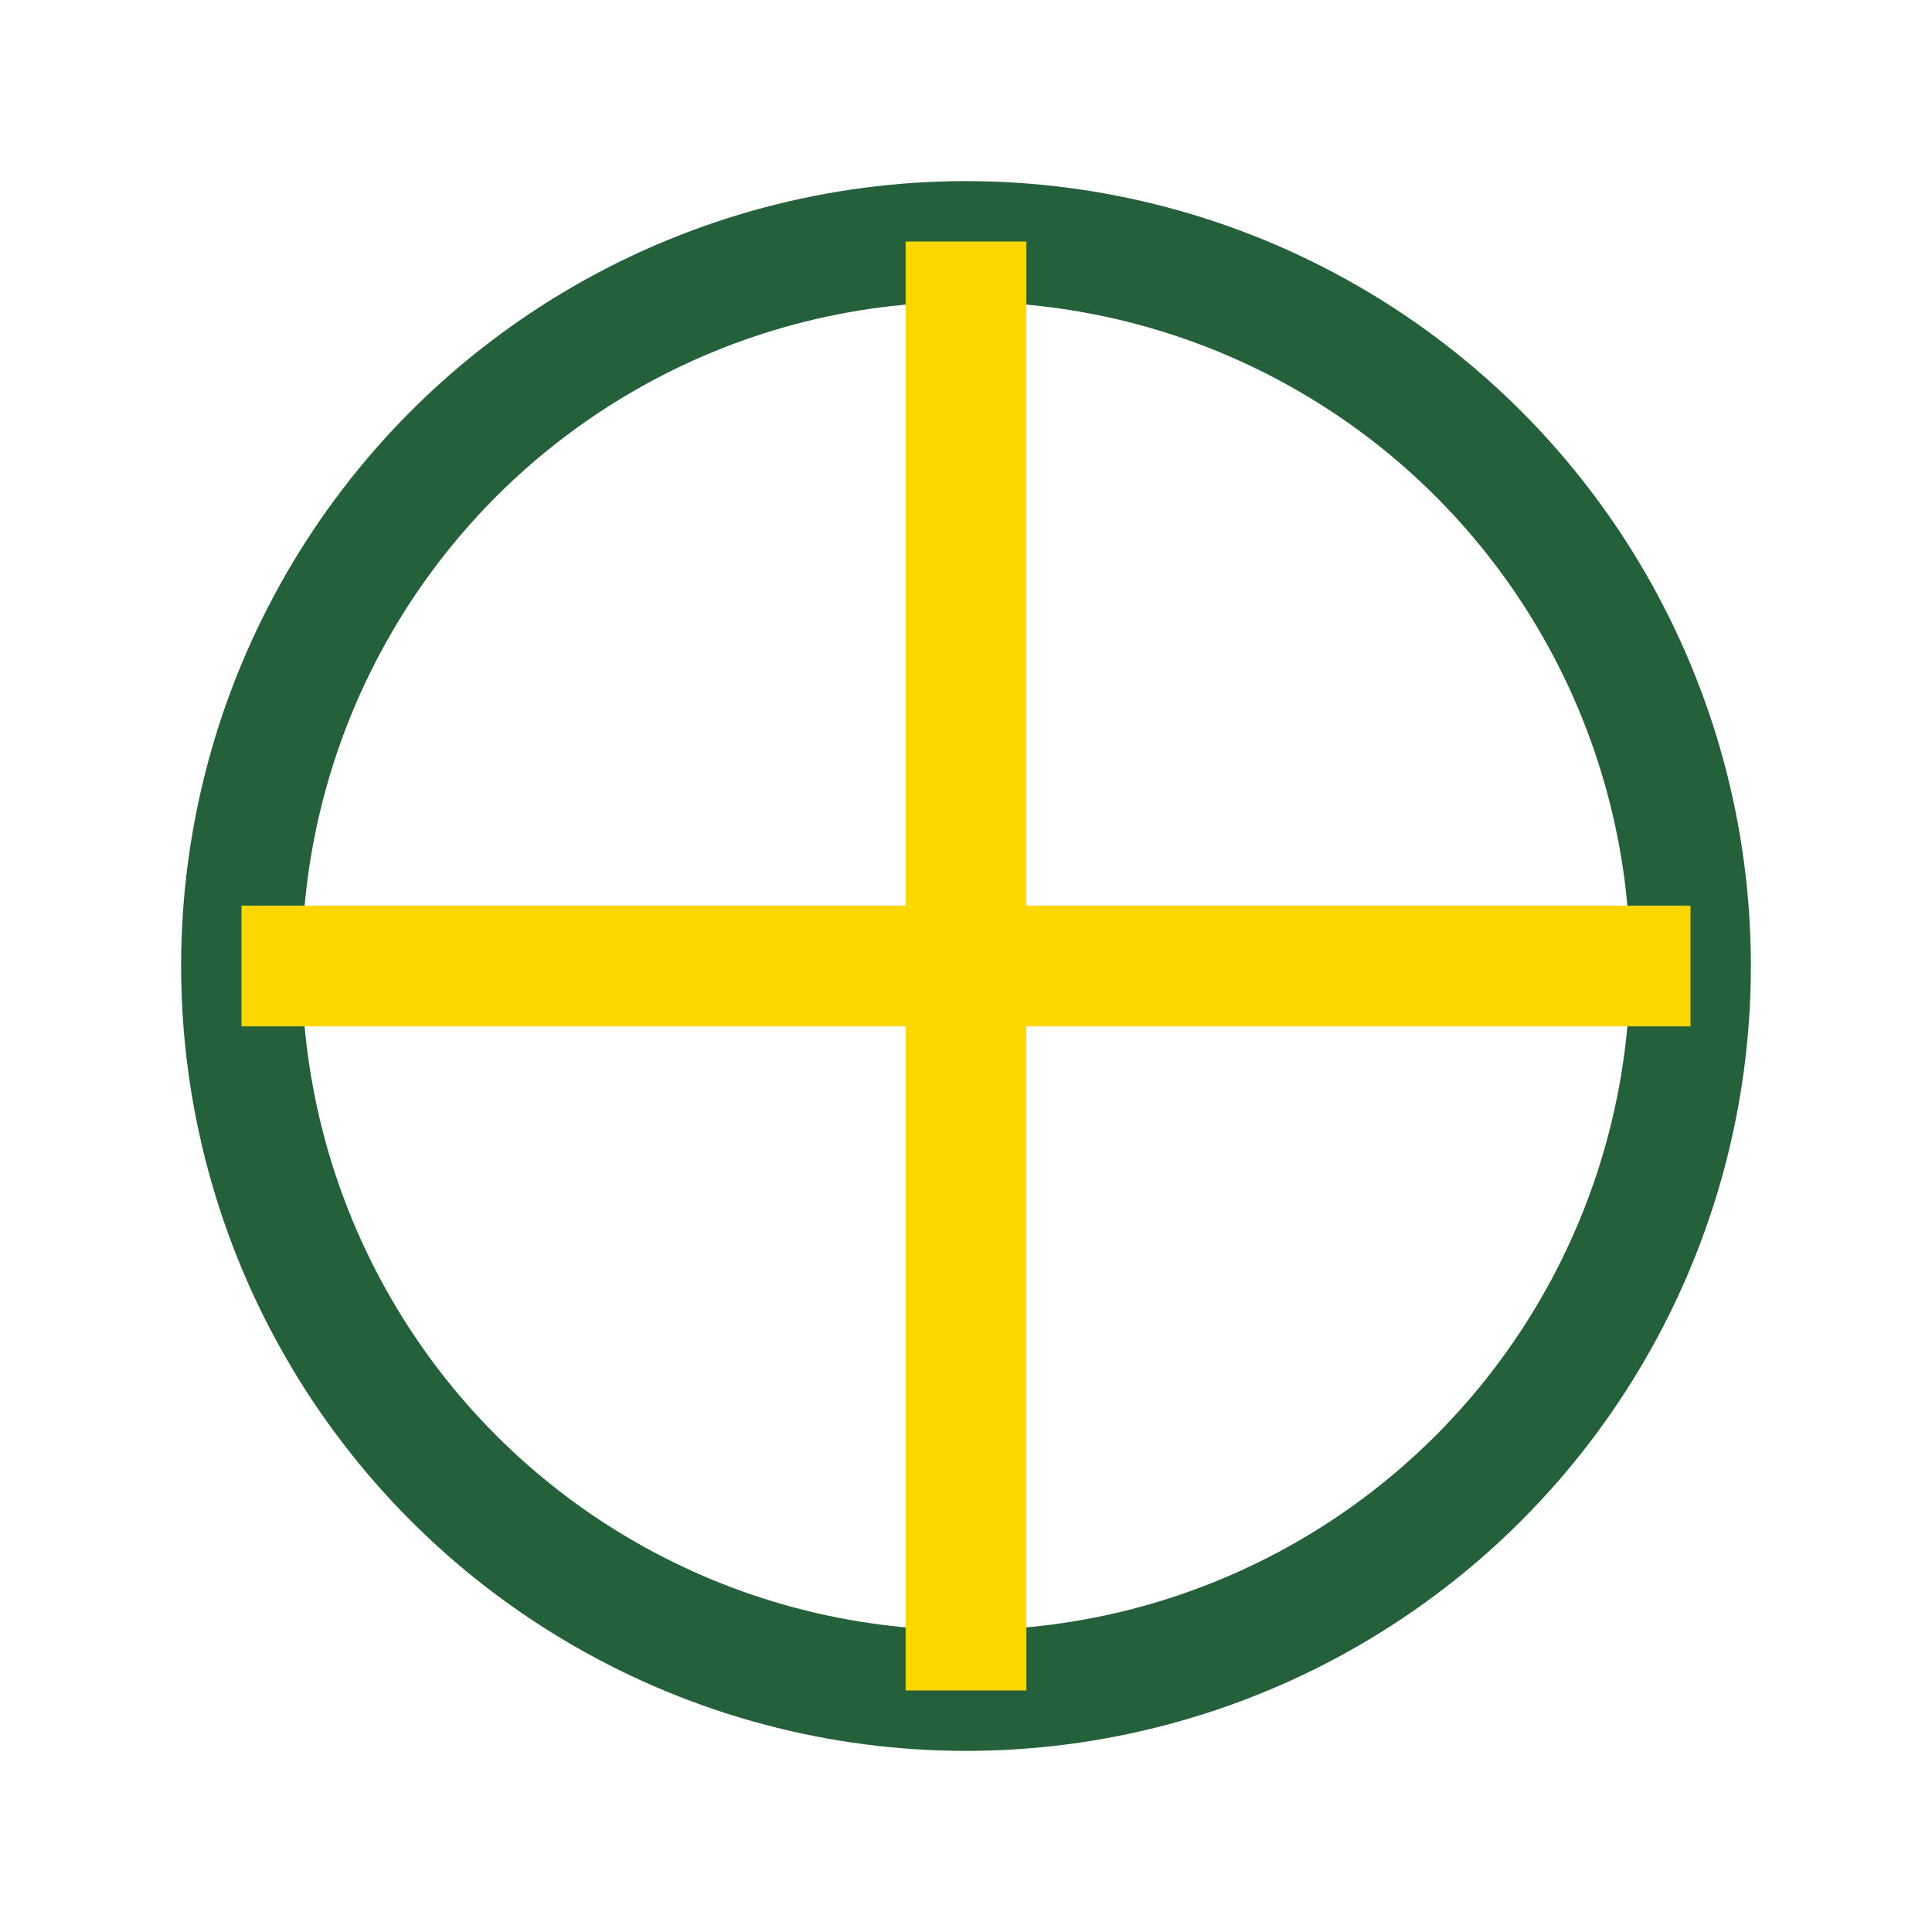 <?xml version="1.0" encoding="UTF-8"?>
<svg xmlns="http://www.w3.org/2000/svg" width="32" height="32" viewBox="0 0 32 32"><circle cx="16" cy="16" r="12" fill="none" stroke="#24613B" stroke-width="2"/><path d="M4 16h24M16 4v24" stroke="#FFD700" stroke-width="2"/></svg>
